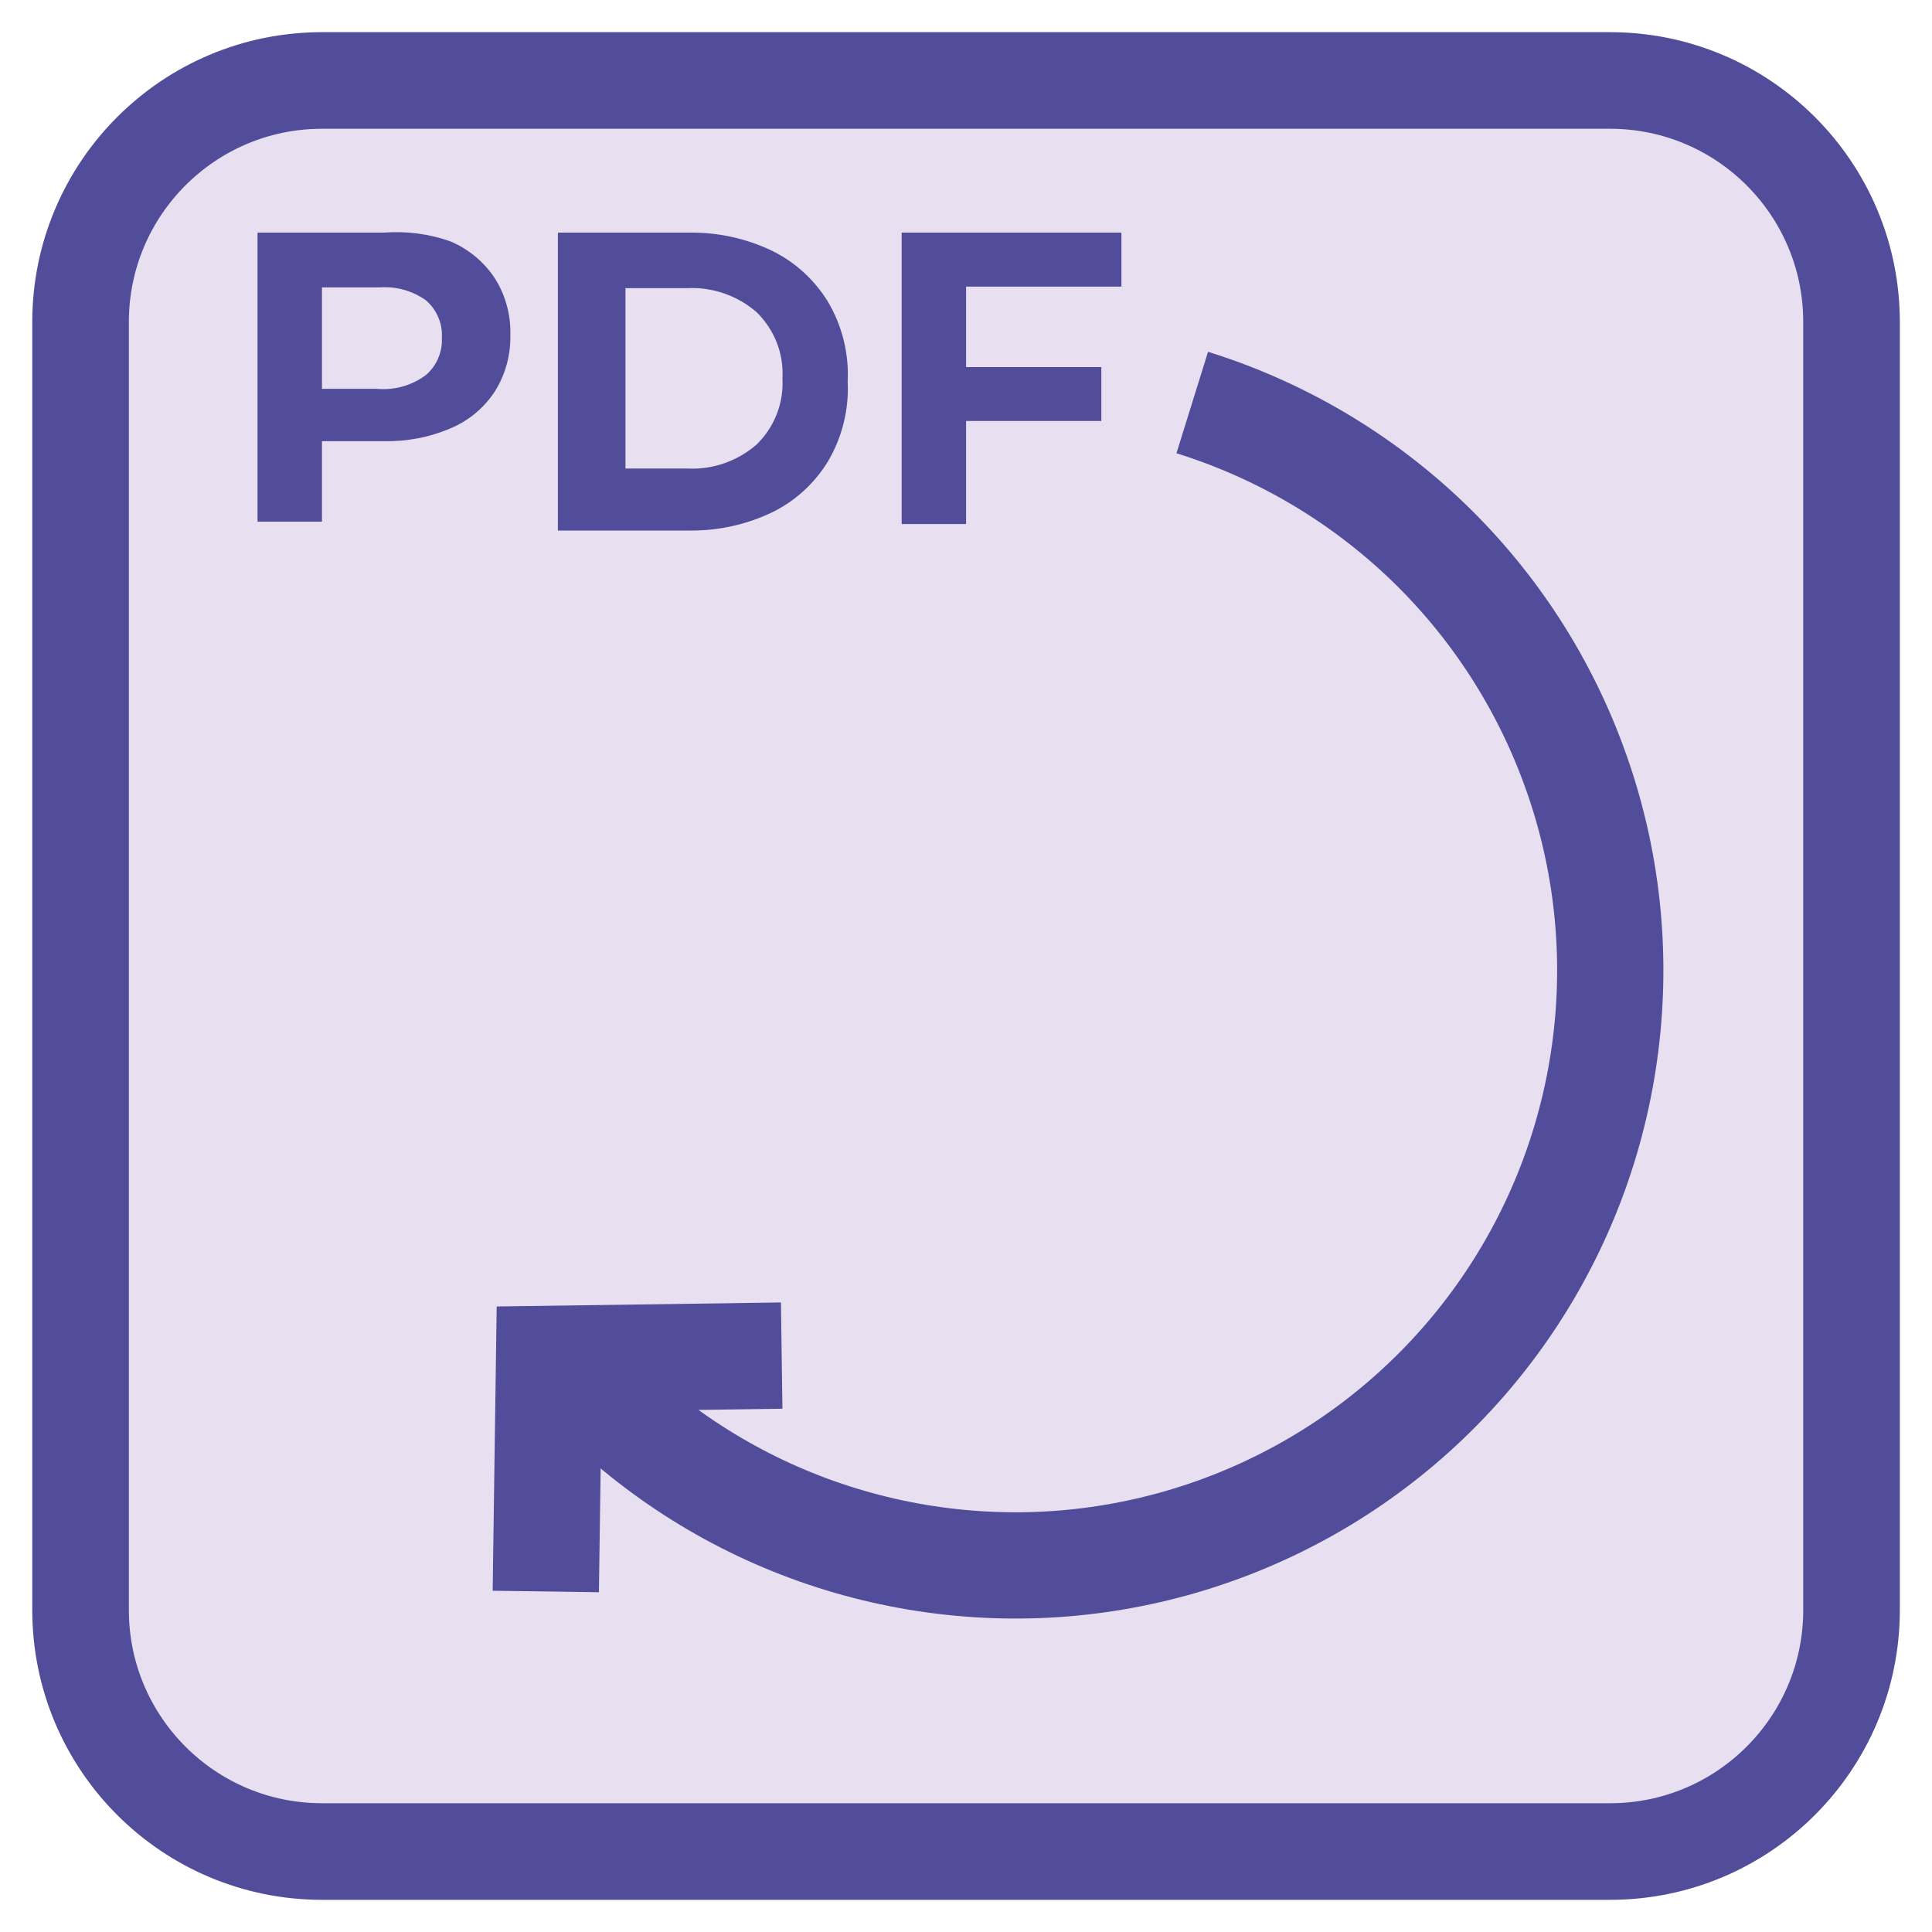 <svg width="20" height="20" viewBox="0 0 20 20" fill="none" xmlns="http://www.w3.org/2000/svg">
<g clip-path="url(#clip0_271_19351)">
<path d="M16.667 0.833H3.334C1.953 0.833 0.834 1.953 0.834 3.333V16.667C0.834 18.047 1.953 19.167 3.334 19.167H16.667C18.048 19.167 19.167 18.047 19.167 16.667V3.333C19.167 1.953 18.048 0.833 16.667 0.833Z" fill="#E8E0F0" stroke="#524D9B" stroke-miterlimit="10"/>
<path d="M4.666 2.5C4.853 2.58 5.013 2.713 5.124 2.883C5.234 3.058 5.289 3.261 5.283 3.467C5.288 3.672 5.233 3.875 5.124 4.05C5.013 4.221 4.854 4.354 4.666 4.433C4.448 4.527 4.212 4.572 3.974 4.567H3.333V5.4H2.666V2.408H3.974C4.209 2.39 4.445 2.421 4.666 2.5ZM4.408 3.883C4.463 3.836 4.507 3.777 4.535 3.711C4.564 3.645 4.578 3.572 4.574 3.5C4.579 3.426 4.566 3.352 4.537 3.284C4.508 3.216 4.464 3.156 4.408 3.108C4.269 3.01 4.102 2.963 3.933 2.975H3.333V4.025H3.899C4.08 4.042 4.262 3.992 4.408 3.883Z" fill="#524D9B"/>
<path d="M5.775 2.408H7.15C7.438 2.406 7.723 2.469 7.984 2.592C8.224 2.708 8.426 2.89 8.567 3.117C8.717 3.368 8.79 3.658 8.775 3.95C8.79 4.242 8.717 4.532 8.567 4.783C8.427 5.01 8.224 5.193 7.984 5.308C7.723 5.431 7.438 5.494 7.15 5.492H5.775V2.408ZM7.109 4.85C7.374 4.865 7.634 4.775 7.834 4.6C7.924 4.512 7.995 4.405 8.041 4.287C8.087 4.169 8.107 4.043 8.1 3.917C8.107 3.79 8.087 3.664 8.041 3.546C7.995 3.429 7.924 3.322 7.834 3.233C7.634 3.059 7.374 2.969 7.109 2.983H6.475V4.85H7.109Z" fill="#524D9B"/>
<path d="M10.001 2.967V3.8H11.401V4.358H10.001V5.425H9.334V2.408H11.609V2.967H10.001Z" fill="#524D9B"/>
<path d="M12.342 4.167C13.257 4.452 14.092 4.946 14.783 5.61C15.473 6.275 15.998 7.091 16.317 7.995C16.637 8.898 16.741 9.863 16.621 10.814C16.502 11.765 16.162 12.674 15.63 13.47C15.097 14.267 14.386 14.928 13.553 15.401C12.72 15.874 11.788 16.147 10.831 16.197C9.874 16.246 8.919 16.072 8.041 15.688C7.164 15.304 6.388 14.72 5.775 13.983" stroke="#524D9B" stroke-width="1.1" stroke-miterlimit="10"/>
<path d="M8.092 14.033L5.684 14.067L5.65 16.475" stroke="#524D9B" stroke-width="1.1" stroke-miterlimit="10"/>
</g>
<defs>
<clipPath id="clip0_271_19351">
<rect width="20" height="20" fill="white"/>
</clipPath>
</defs>
</svg>
